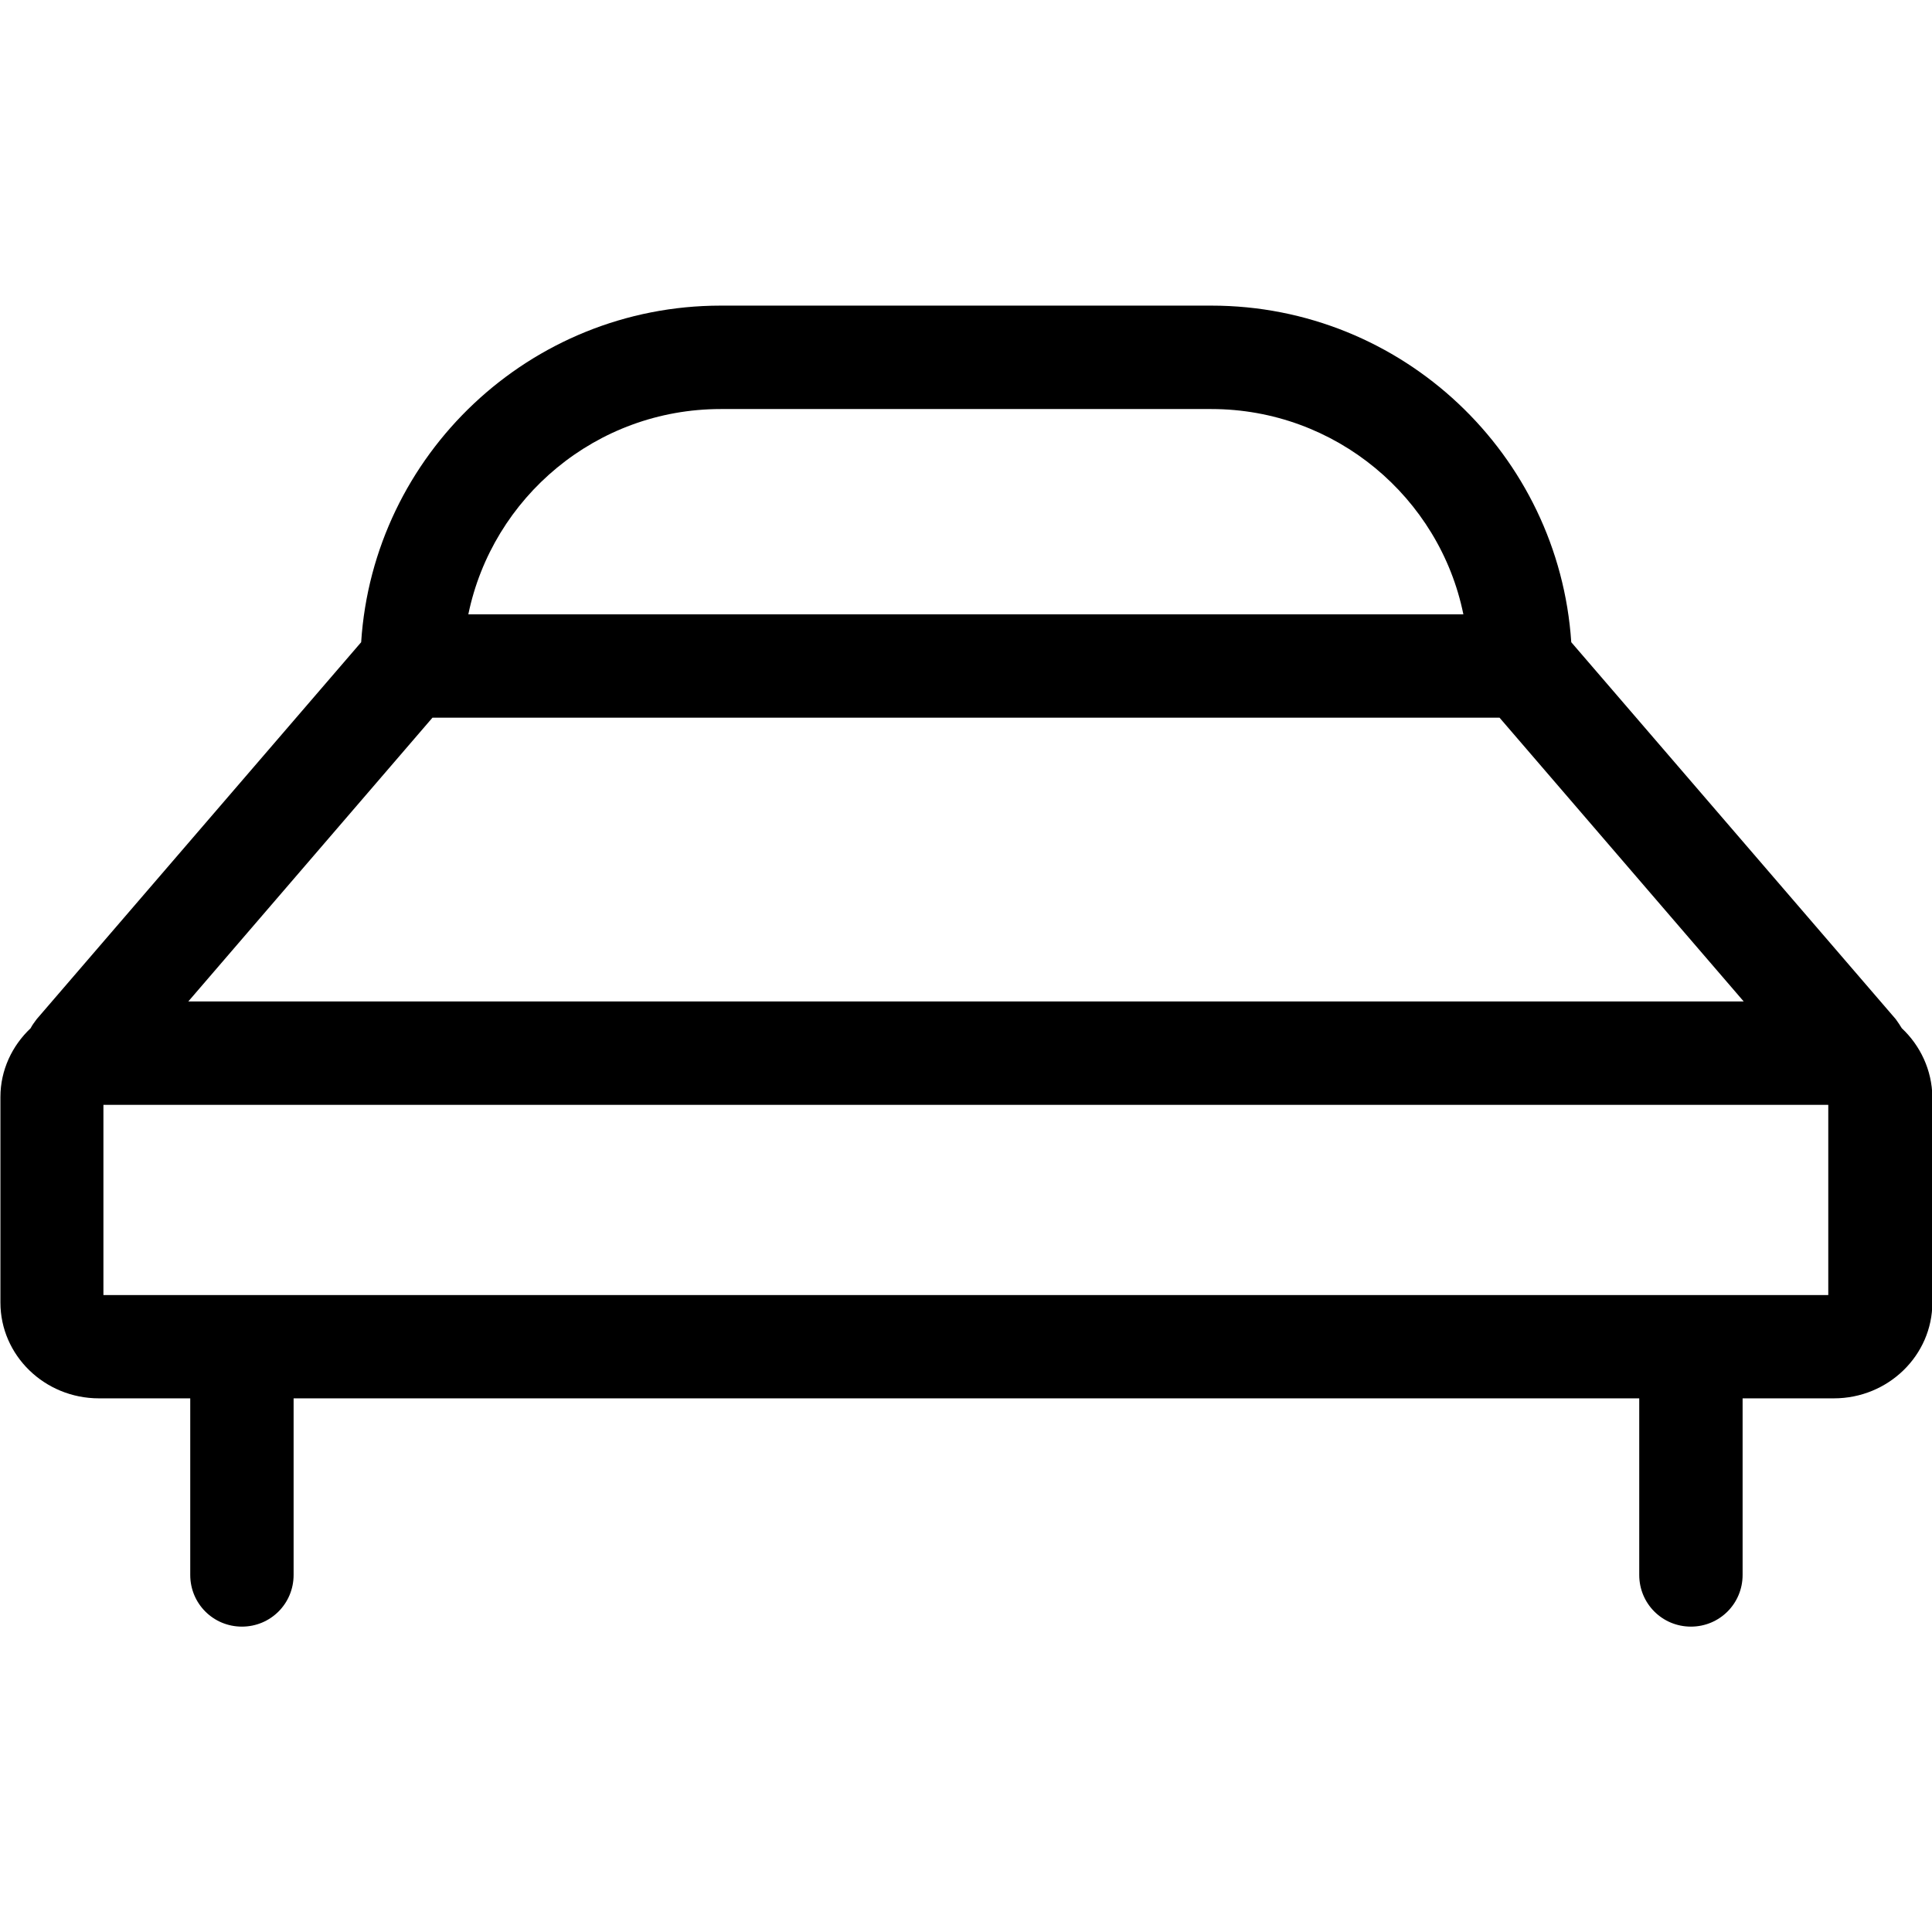 <!-- Generated by IcoMoon.io -->
<svg version="1.1" xmlns="http://www.w3.org/2000/svg" width="32" height="32" viewBox="0 0 32 32">
<title>room_bedroom</title>
<path d="M31.5 17.031c-0.031-0.050-0.063-0.1-0.1-0.15l-5.375-6.244c-0.206-3.106-2.794-5.575-5.962-5.575h-8.125c-3.162 0-5.756 2.469-5.956 5.575l-5.375 6.244c-0.037 0.050-0.075 0.1-0.1 0.15-0.306 0.288-0.5 0.694-0.5 1.137v3.406c0 0.875 0.731 1.587 1.631 1.587h1.513v2.925c0 0.475 0.381 0.856 0.856 0.856s0.856-0.381 0.856-0.856v-2.925h22.288v2.925c0 0.475 0.381 0.856 0.856 0.856s0.856-0.381 0.856-0.856v-2.925h1.512c0.9 0 1.631-0.712 1.631-1.587v-3.406c-0.006-0.444-0.2-0.85-0.506-1.137zM24.837 11.887l4.044 4.7h-25.762l4.044-4.7h17.675zM11.938 6.775h8.125c2.056 0 3.781 1.463 4.175 3.4h-16.481c0.4-1.938 2.119-3.4 4.181-3.4zM30.288 21.45h-28.575v-3.15h28.569v3.15z"></path>
</svg>
